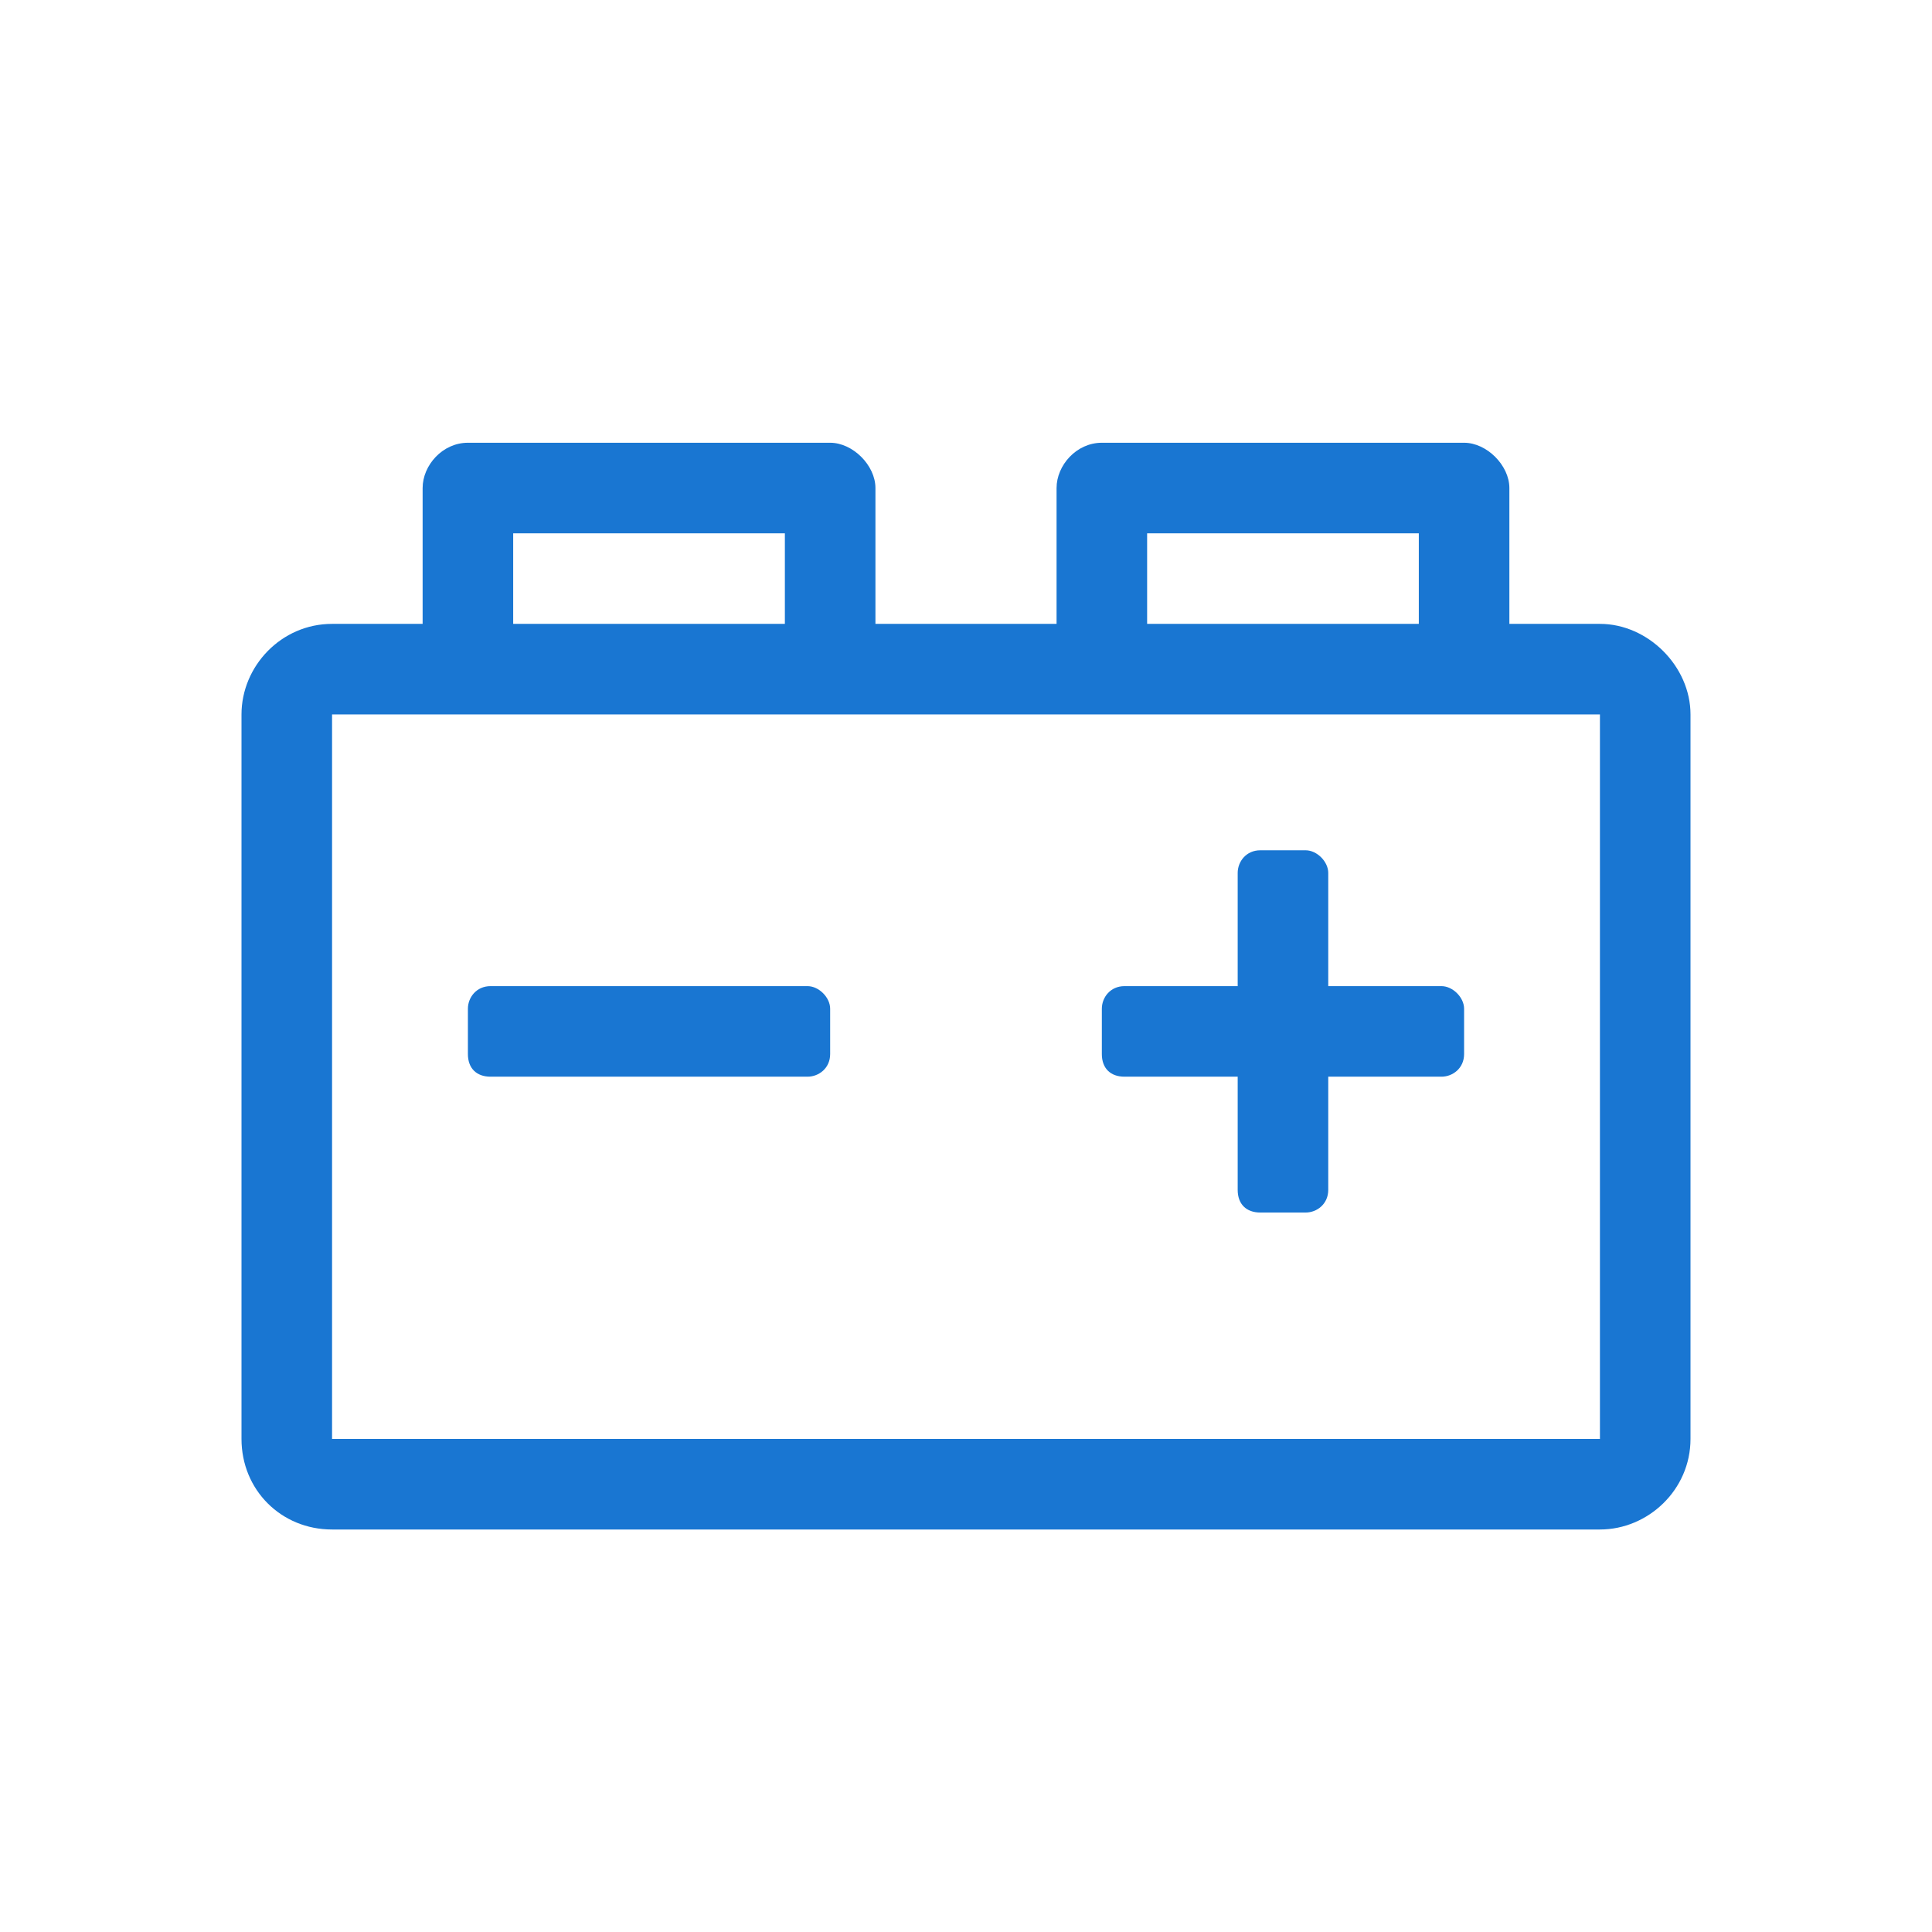 <svg width="48" height="48" viewBox="0 0 48 48" fill="none" xmlns="http://www.w3.org/2000/svg">
<path d="M39.75 15.5H37.5V12.125C37.5 11.562 36.938 11 36.375 11H27.375C26.742 11 26.25 11.562 26.25 12.125V15.5H21.75V12.125C21.75 11.562 21.188 11 20.625 11H11.625C10.992 11 10.5 11.562 10.5 12.125V15.5H8.25C6.984 15.5 6 16.555 6 17.75V35.75C6 37.016 6.984 38 8.25 38H39.75C40.945 38 42 37.016 42 35.75V17.75C42 16.555 40.945 15.5 39.75 15.5ZM28.5 13.25H35.25V15.5H28.5V13.25ZM12.75 13.25H19.5V15.5H12.75V13.25ZM39.75 35.75H8.25V17.75H39.75V35.75ZM35.812 24.5H33V21.688C33 21.406 32.719 21.125 32.438 21.125H31.312C30.961 21.125 30.75 21.406 30.75 21.688V24.5H27.938C27.586 24.5 27.375 24.781 27.375 25.062V26.188C27.375 26.539 27.586 26.75 27.938 26.75H30.75V29.562C30.75 29.914 30.961 30.125 31.312 30.125H32.438C32.719 30.125 33 29.914 33 29.562V26.75H35.812C36.094 26.75 36.375 26.539 36.375 26.188V25.062C36.375 24.781 36.094 24.5 35.812 24.5ZM20.062 24.5H12.188C11.836 24.5 11.625 24.781 11.625 25.062V26.188C11.625 26.539 11.836 26.75 12.188 26.75H20.062C20.344 26.75 20.625 26.539 20.625 26.188V25.062C20.625 24.781 20.344 24.5 20.062 24.5Z" fill="#1976D2"/>
</svg>
